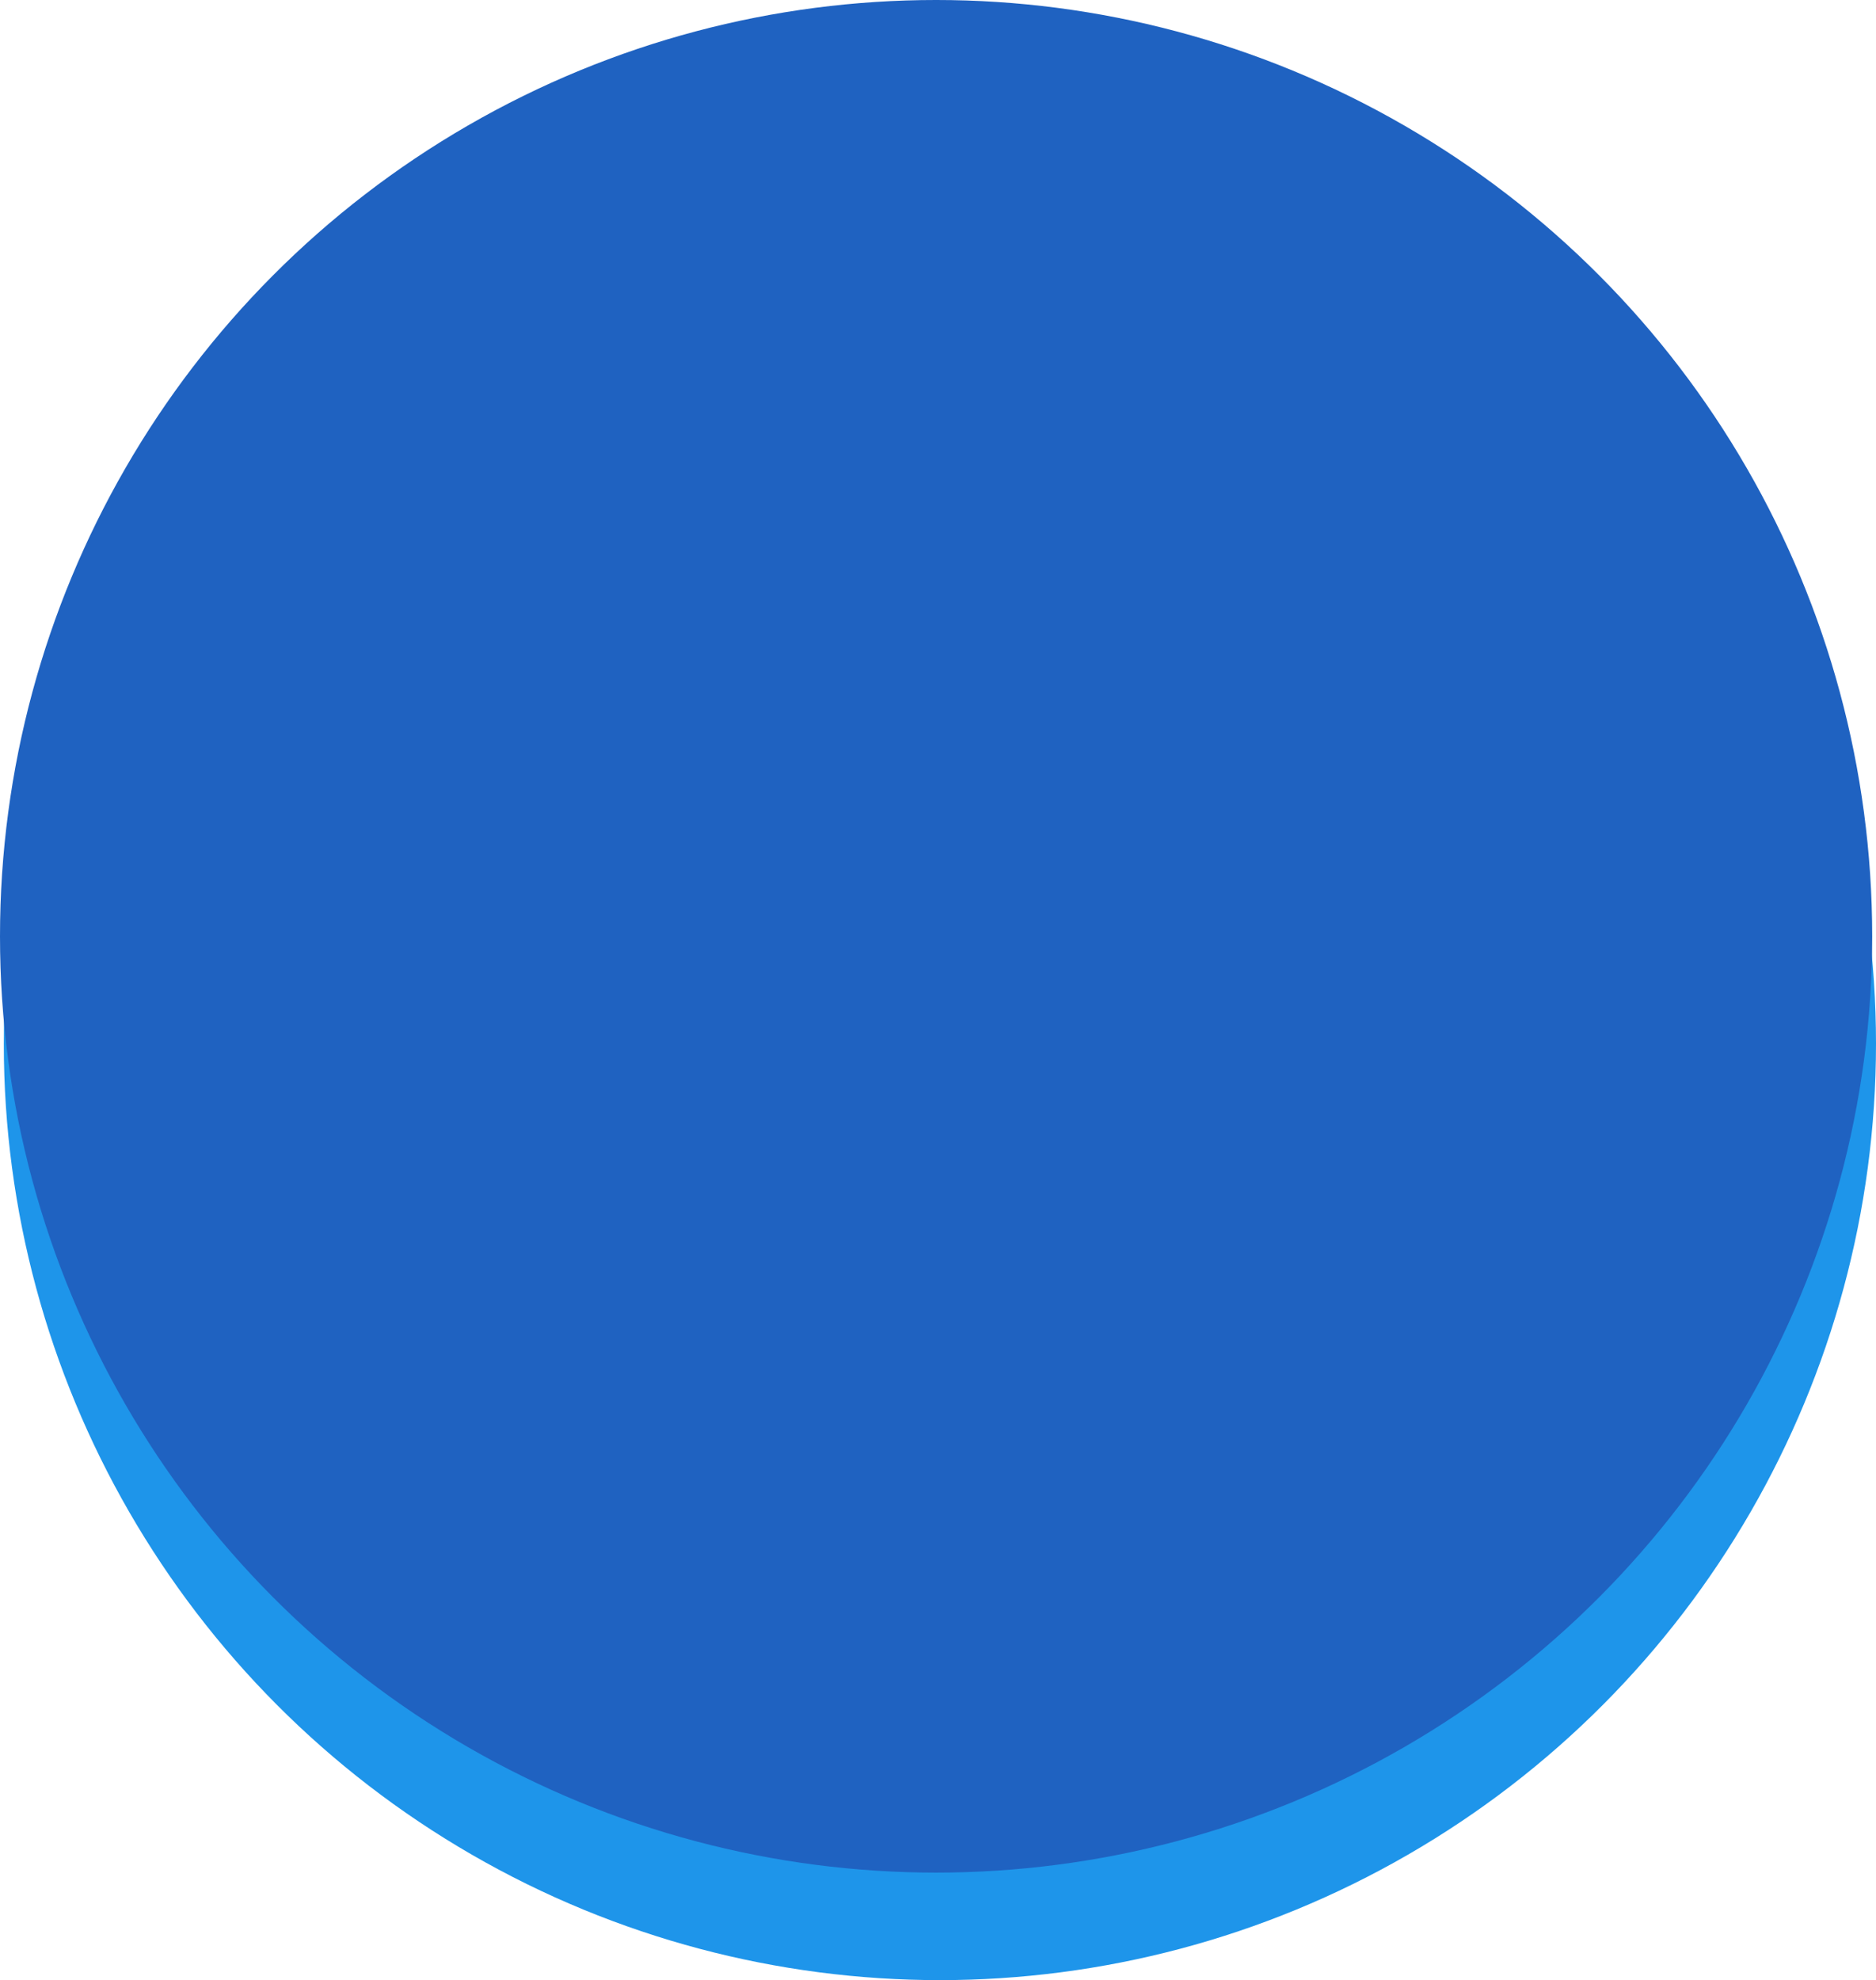 <?xml version="1.0" encoding="UTF-8"?>
<svg xmlns="http://www.w3.org/2000/svg" viewBox="0 0 871.89 920.08">
  <defs>
    <style>.cls-1{fill:#1e95ea;}.cls-2{fill:#1f62c1;}</style>
  </defs>
  <g id="图层_2" data-name="图层 2">
    <g id="图层_1-2" data-name="图层 1">
      <circle class="cls-1" cx="436.83" cy="485.02" r="435.06"></circle>
      <circle class="cls-2" cx="435.06" cy="435.06" r="435.06"></circle>
    </g>
  </g>
</svg>
